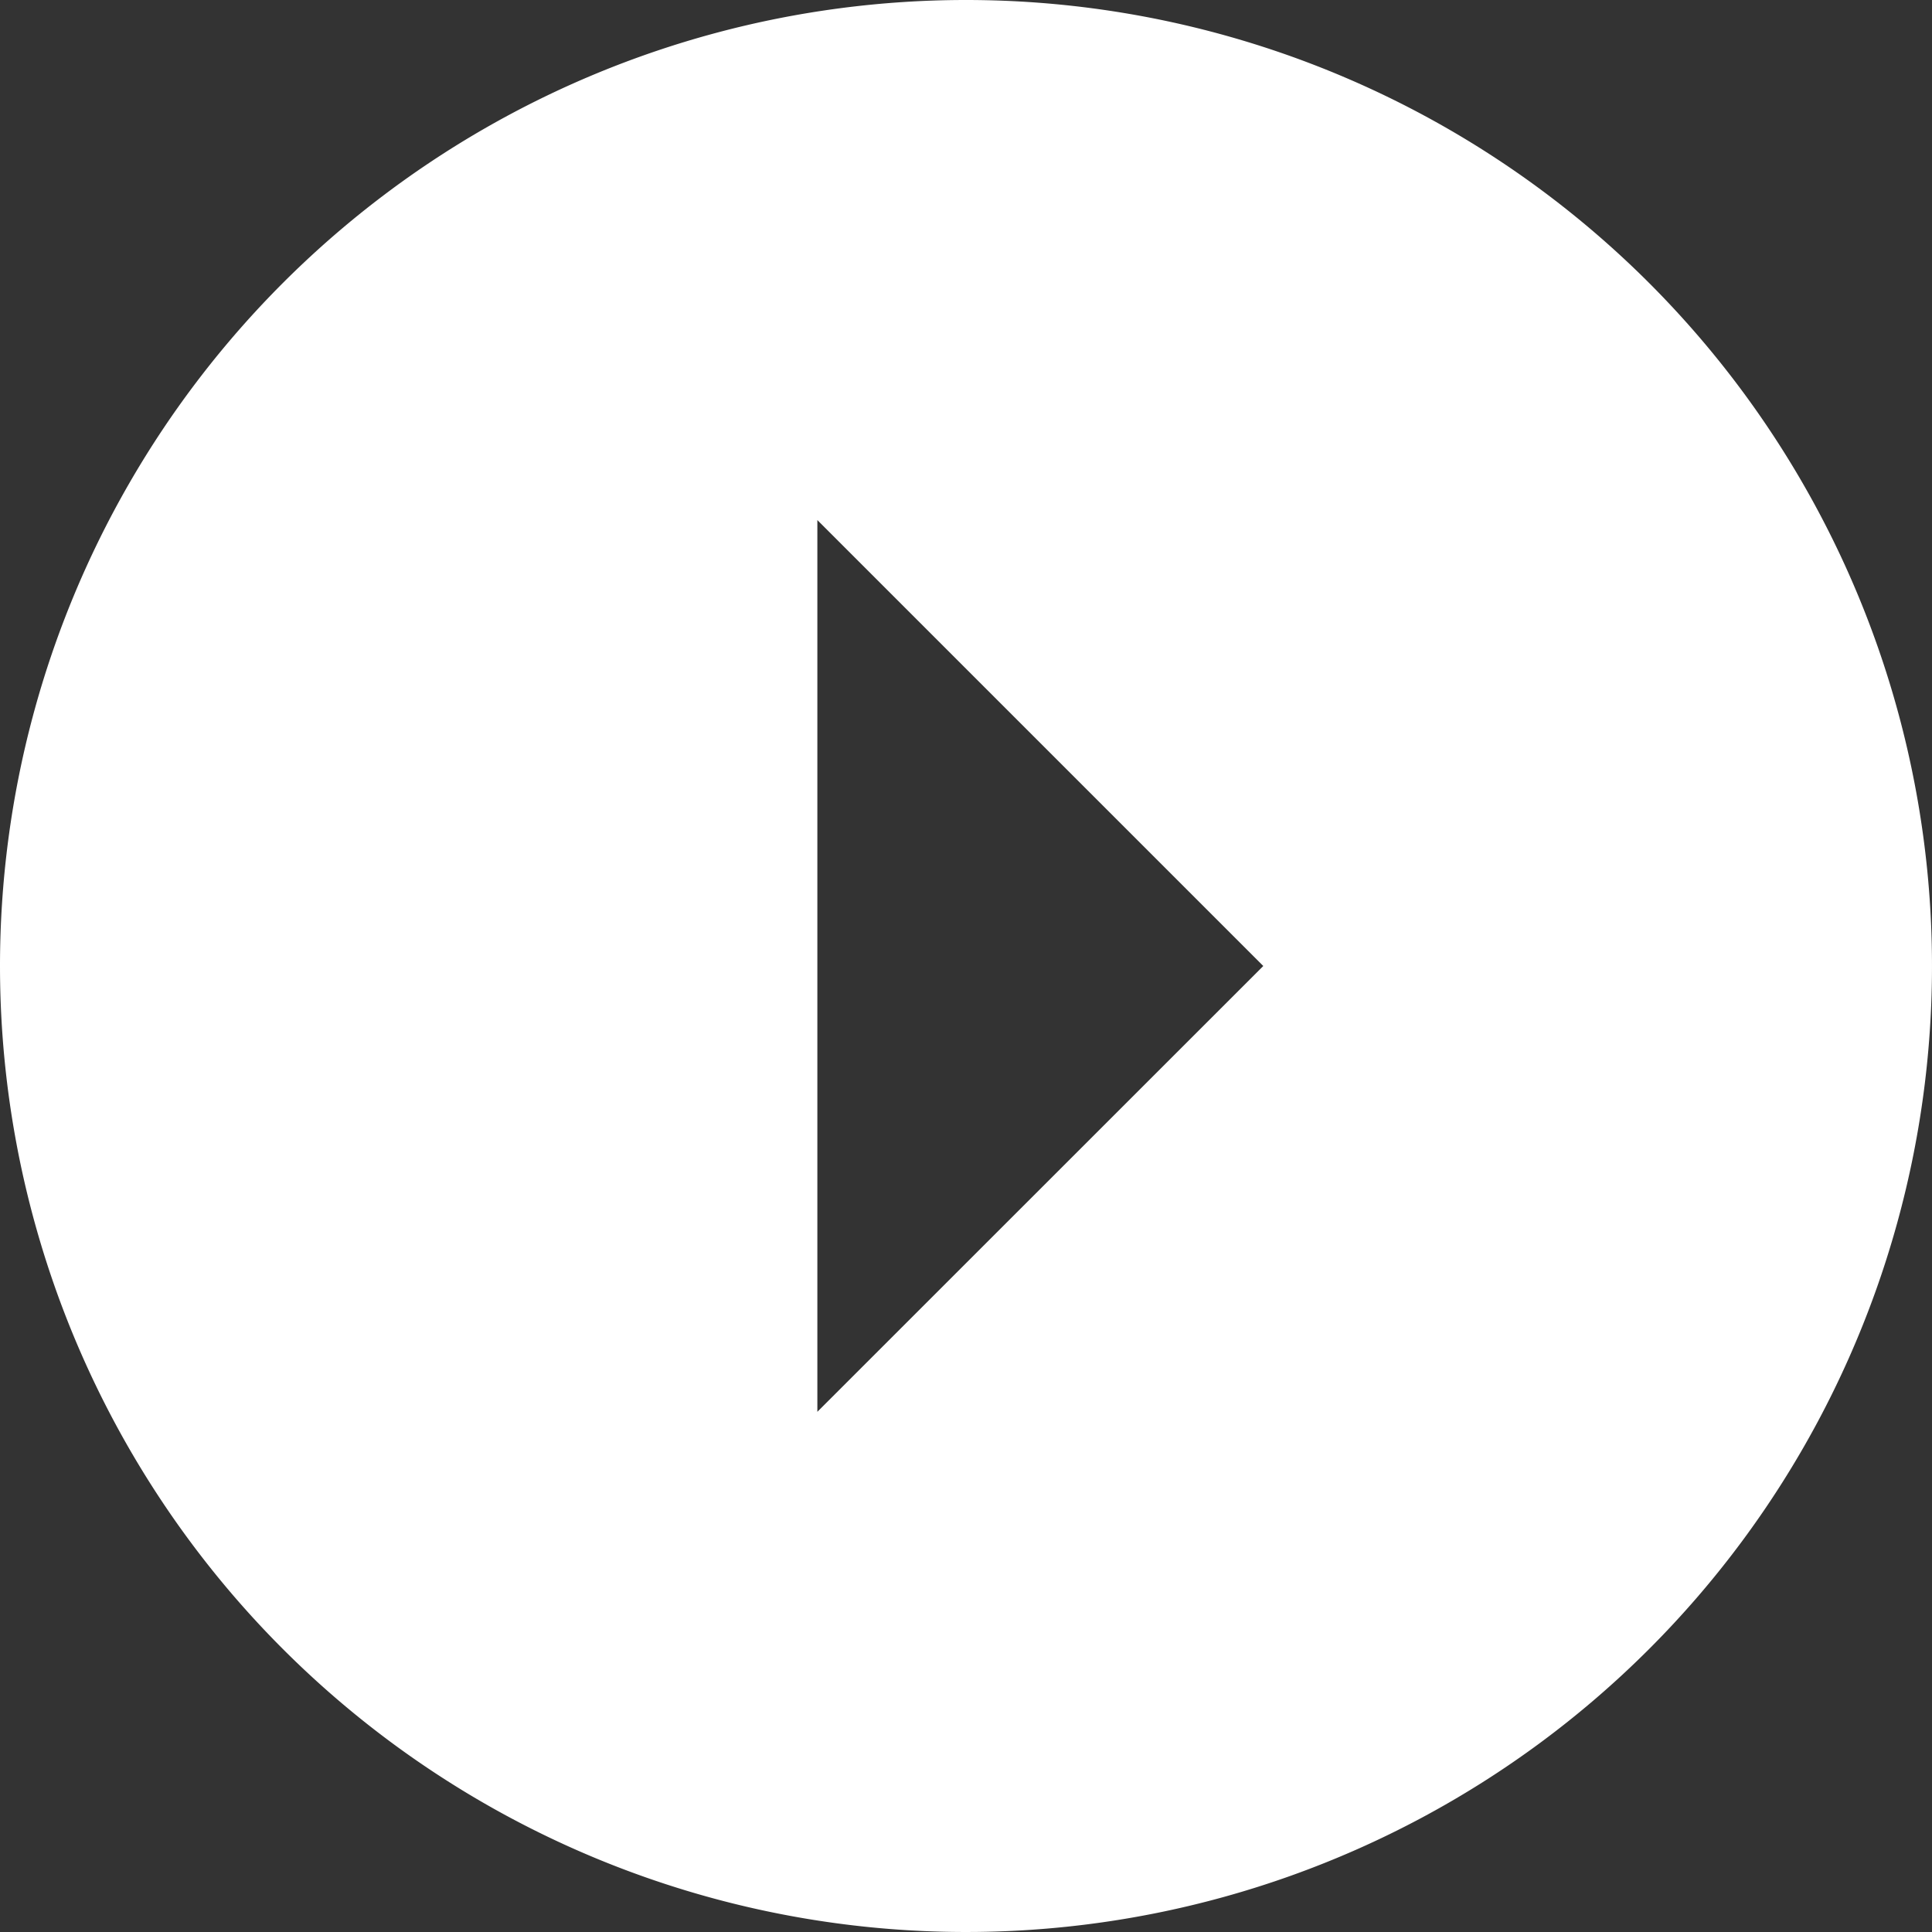 <svg xmlns="http://www.w3.org/2000/svg" width="16" height="16" viewBox="0 0 16 16"><rect x="0" y="0" width="16" height="16" fill="#333333" stroke="none"/><path d="M11.375,3.375a8,8,0,1,0,8,8A8,8,0,0,0,11.375,3.375Zm0,10.462L7.683,10.144h7.385Z" transform="translate(-3.375 19.375) rotate(-90)" fill="#fff"/></svg>